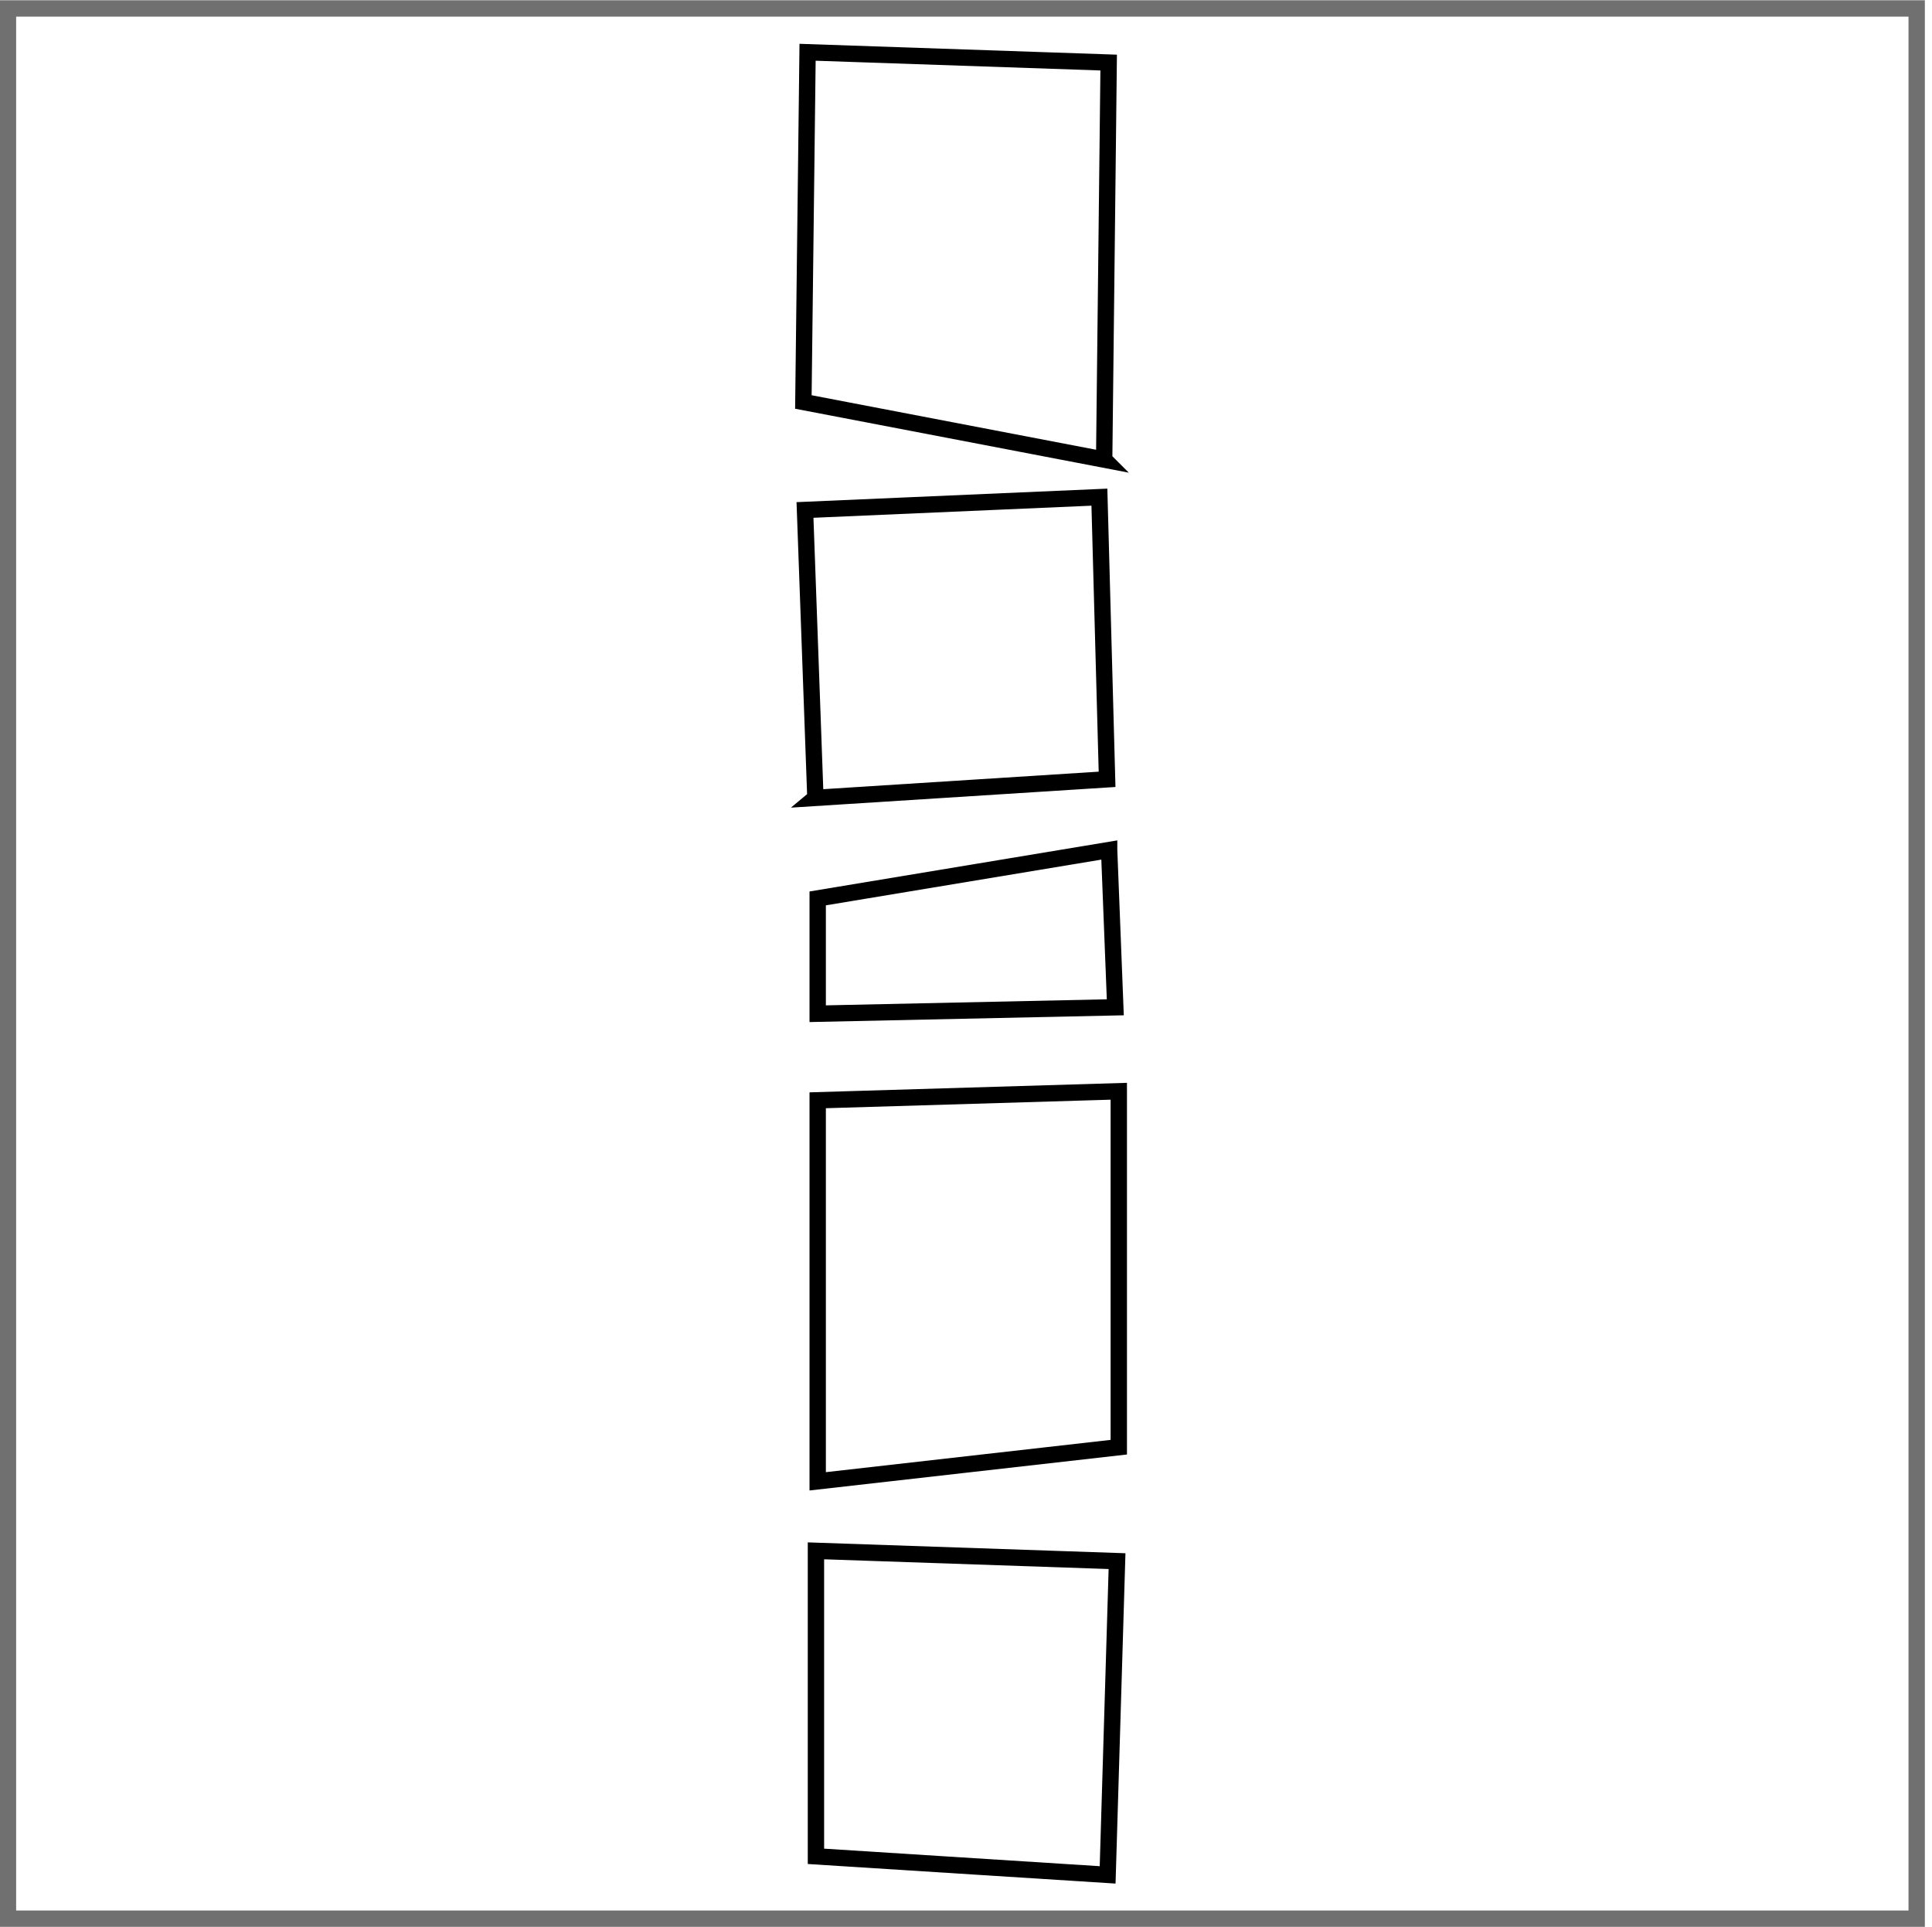 <?xml version="1.0" encoding="UTF-8"?>
<svg id="Capa_1" data-name="Capa 1" xmlns="http://www.w3.org/2000/svg" viewBox="0 0 118.17 117.83">
  <defs>
    <style>
      .cls-1 {
        stroke: #000;
      }

      .cls-1, .cls-2 {
        fill: none;
        stroke-miterlimit: 10;
      }

      .cls-2 {
        stroke: #707070;
      }
    </style>
  </defs>
  <g>
    <path class="cls-1" d="M67.537,28.107c-6.133-1.175-12.266-2.35-18.399-3.525.086-7.129.172-14.257.257-21.386l18.416.63c-.092,8.093-.183,16.187-.275,24.28Z"/>
    <polygon class="cls-1" points="50.014 90.585 68.43 88.498 68.43 66.732 50.014 67.284 50.014 90.585"/>
    <path class="cls-1" d="M49.873,48.792l17.841-1.135c-.157-5.752-.314-11.503-.47-17.255-6.002.261-12.005.522-18.007.783.212,5.869.425,11.738.637,17.606Z"/>
    <polygon class="cls-1" points="67.748 114.652 49.907 113.517 49.907 94.836 68.323 95.466 67.748 114.652"/>
    <path class="cls-1" d="M67.84,51.981c-5.942.986-11.884,1.972-17.826,2.958v7.051c6.068-.131,12.135-.261,18.203-.392-.126-3.205-.251-6.411-.377-9.616Z"/>
  </g>
  <rect class="cls-2" x=".487" y=".517" width="116.746" height="116.815"/>
</svg>